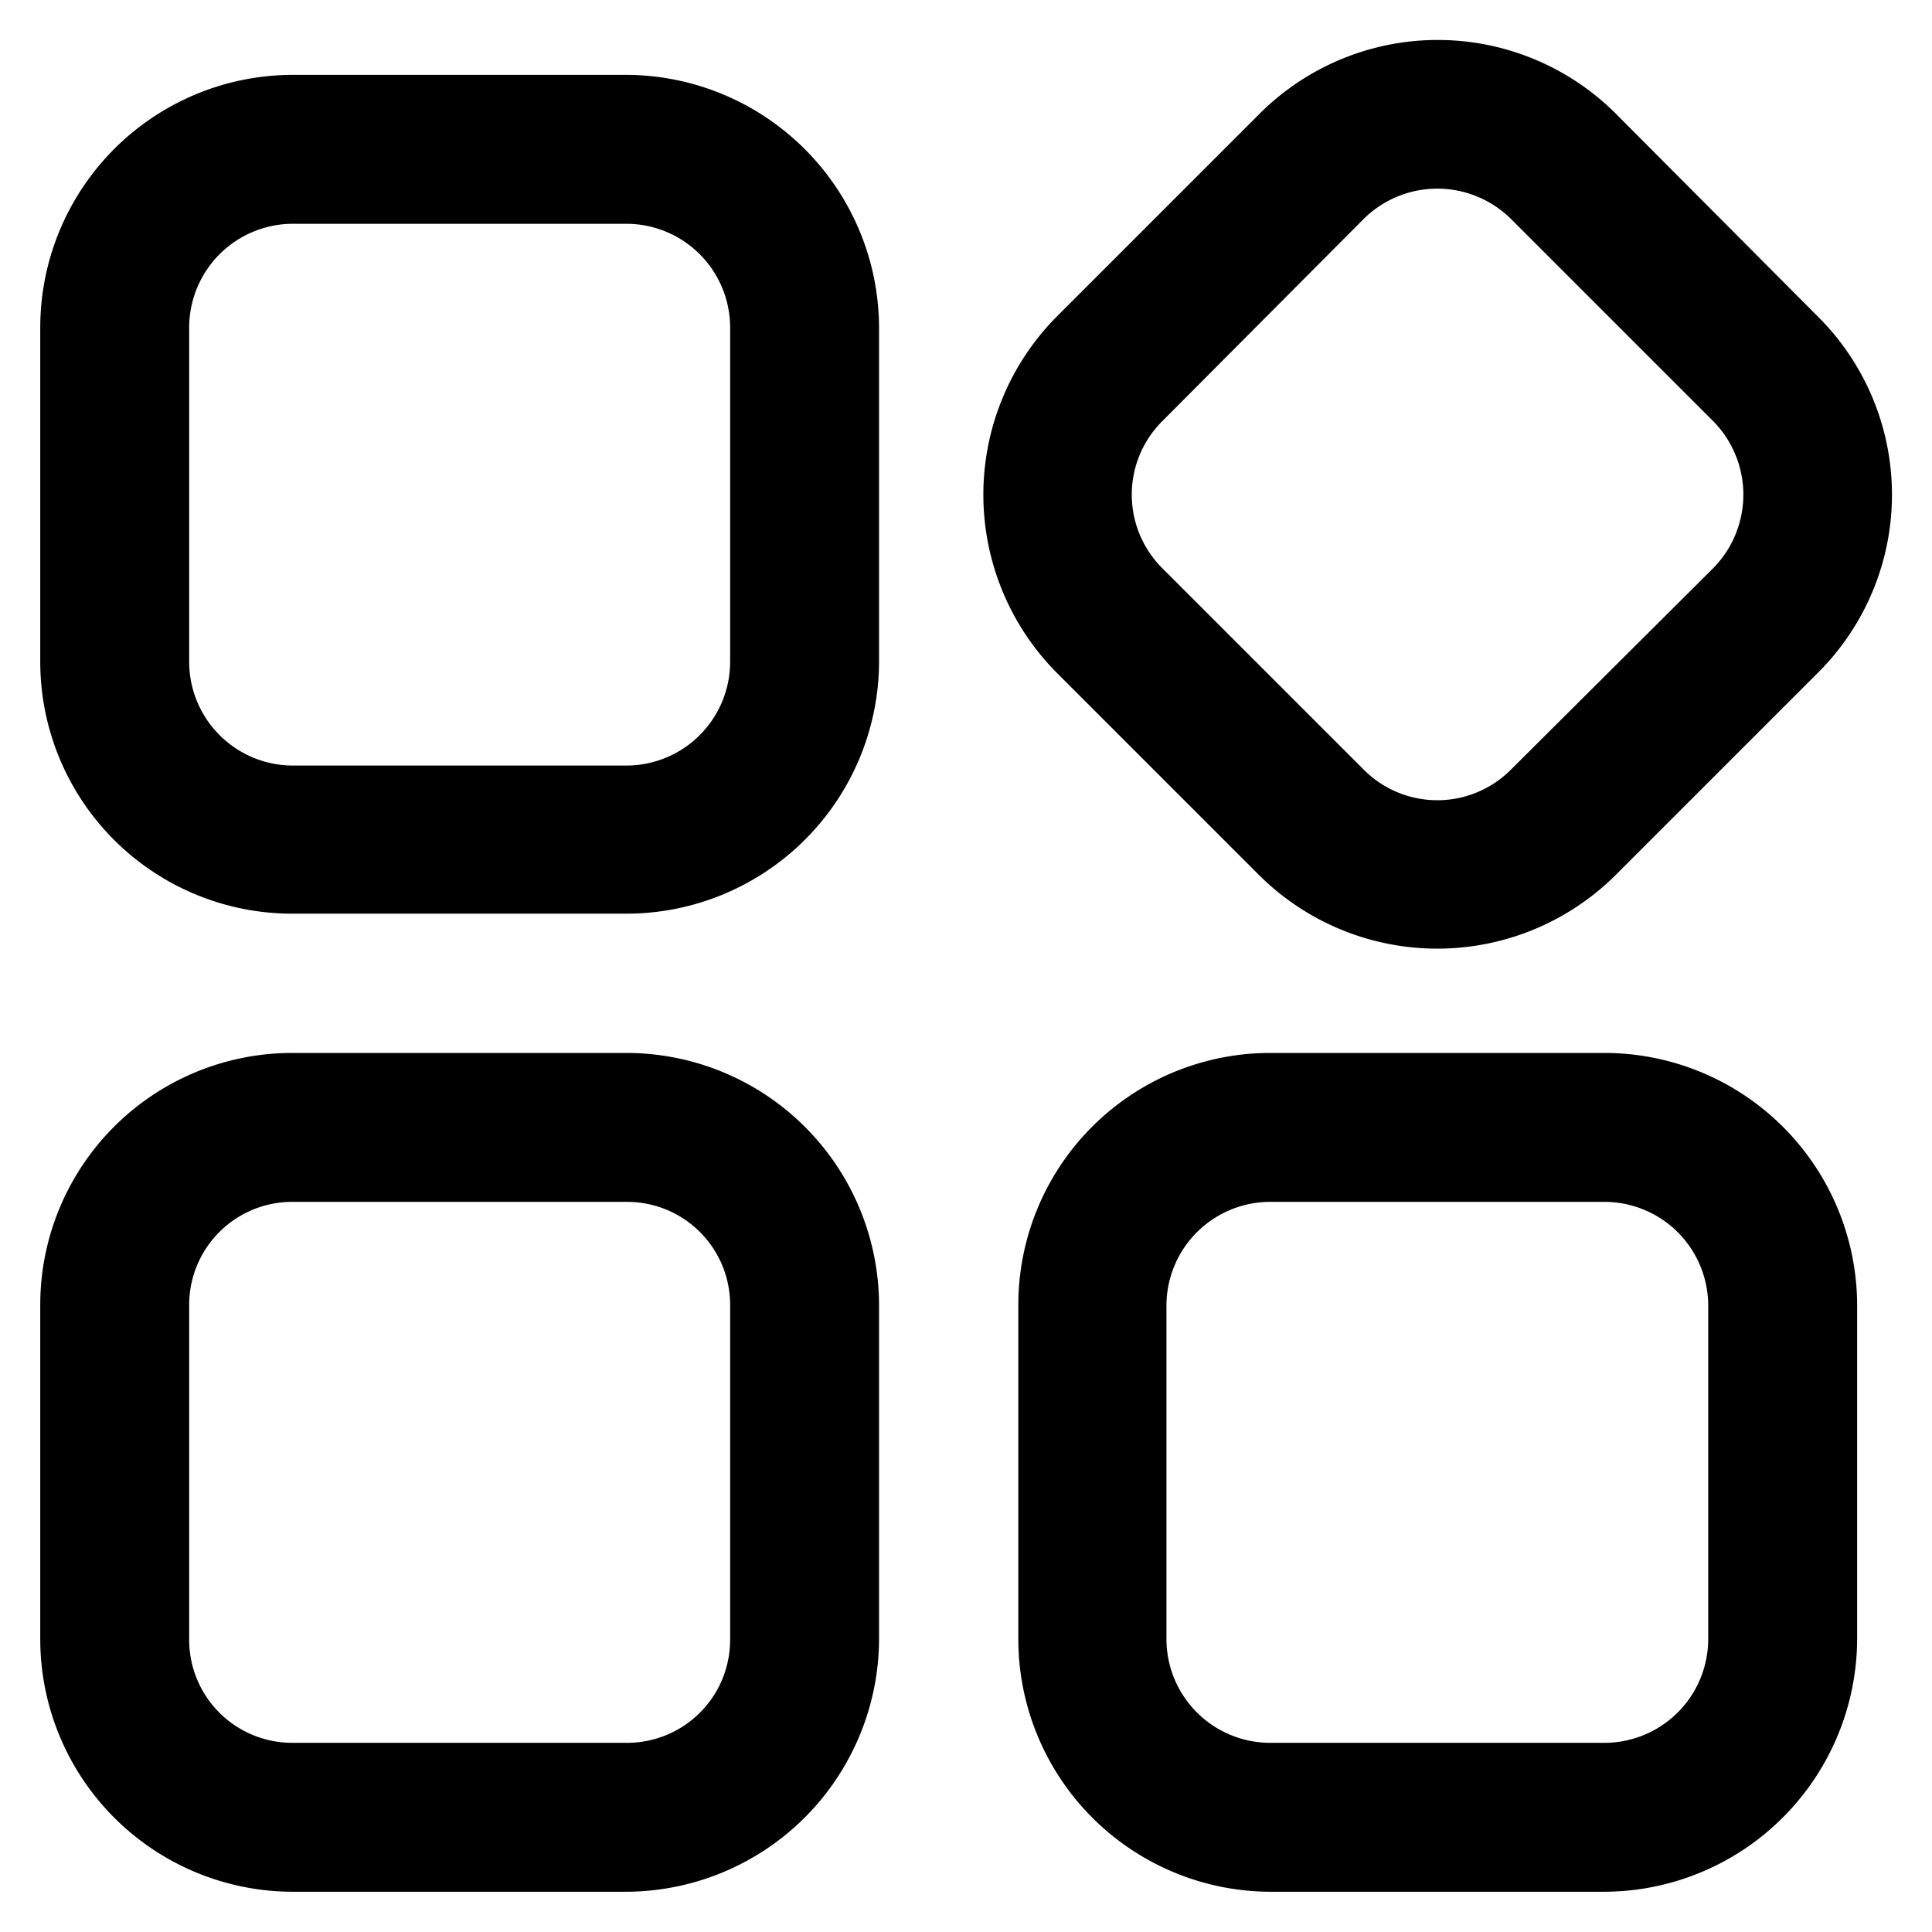 <svg id="图层_1" data-name="图层 1" xmlns="http://www.w3.org/2000/svg" viewBox="0 0 24 24"><title>cicd</title><path d="M7.78.93H3.64A3.14,3.14,0,0,0,.5,4.07h0V8.22a3.13,3.13,0,0,0,3.14,3.13H7.78a3.14,3.14,0,0,0,3.14-3.13V4.07A3.15,3.15,0,0,0,7.78.93ZM3.64,2.78H7.78A1.29,1.29,0,0,1,9.07,4.07V8.22A1.29,1.29,0,0,1,7.78,9.51H3.64A1.29,1.29,0,0,1,2.35,8.22V4.07A1.29,1.29,0,0,1,3.64,2.78Zm4.14,10.3H3.64A3.13,3.13,0,0,0,.5,16.22v4.14A3.14,3.14,0,0,0,3.64,23.5H7.78a3.15,3.15,0,0,0,3.14-3.14V16.22A3.14,3.14,0,0,0,7.78,13.08ZM3.64,14.93H7.78a1.28,1.28,0,0,1,1.29,1.29v4.14a1.28,1.28,0,0,1-1.29,1.29H3.64a1.28,1.28,0,0,1-1.29-1.29V16.22A1.28,1.28,0,0,1,3.64,14.93Zm16.29-1.85H15.78a3.13,3.13,0,0,0-3.13,3.14v4.14a3.14,3.14,0,0,0,3.13,3.14h4.15a3.15,3.15,0,0,0,3.14-3.14V16.22A3.14,3.14,0,0,0,19.93,13.08Zm-4.15,1.85h4.15a1.29,1.29,0,0,1,1.29,1.29v4.14a1.29,1.29,0,0,1-1.29,1.29H15.78a1.29,1.29,0,0,1-1.29-1.29V16.22A1.29,1.29,0,0,1,15.78,14.93Zm6.8-11-2.5-2.51a3.13,3.13,0,0,0-4.44,0L13.13,3.93a3.14,3.14,0,0,0,0,4.43l2.51,2.51a3.14,3.14,0,0,0,4.43,0l2.51-2.51A3.12,3.12,0,0,0,22.58,3.93ZM18.77,2.72l2.51,2.51a1.3,1.3,0,0,1,0,1.83h0l-2.51,2.5a1.29,1.29,0,0,1-1.83,0h0l-2.5-2.5a1.29,1.29,0,0,1,0-1.83h0l2.5-2.51a1.3,1.3,0,0,1,1.83,0Z"/></svg>